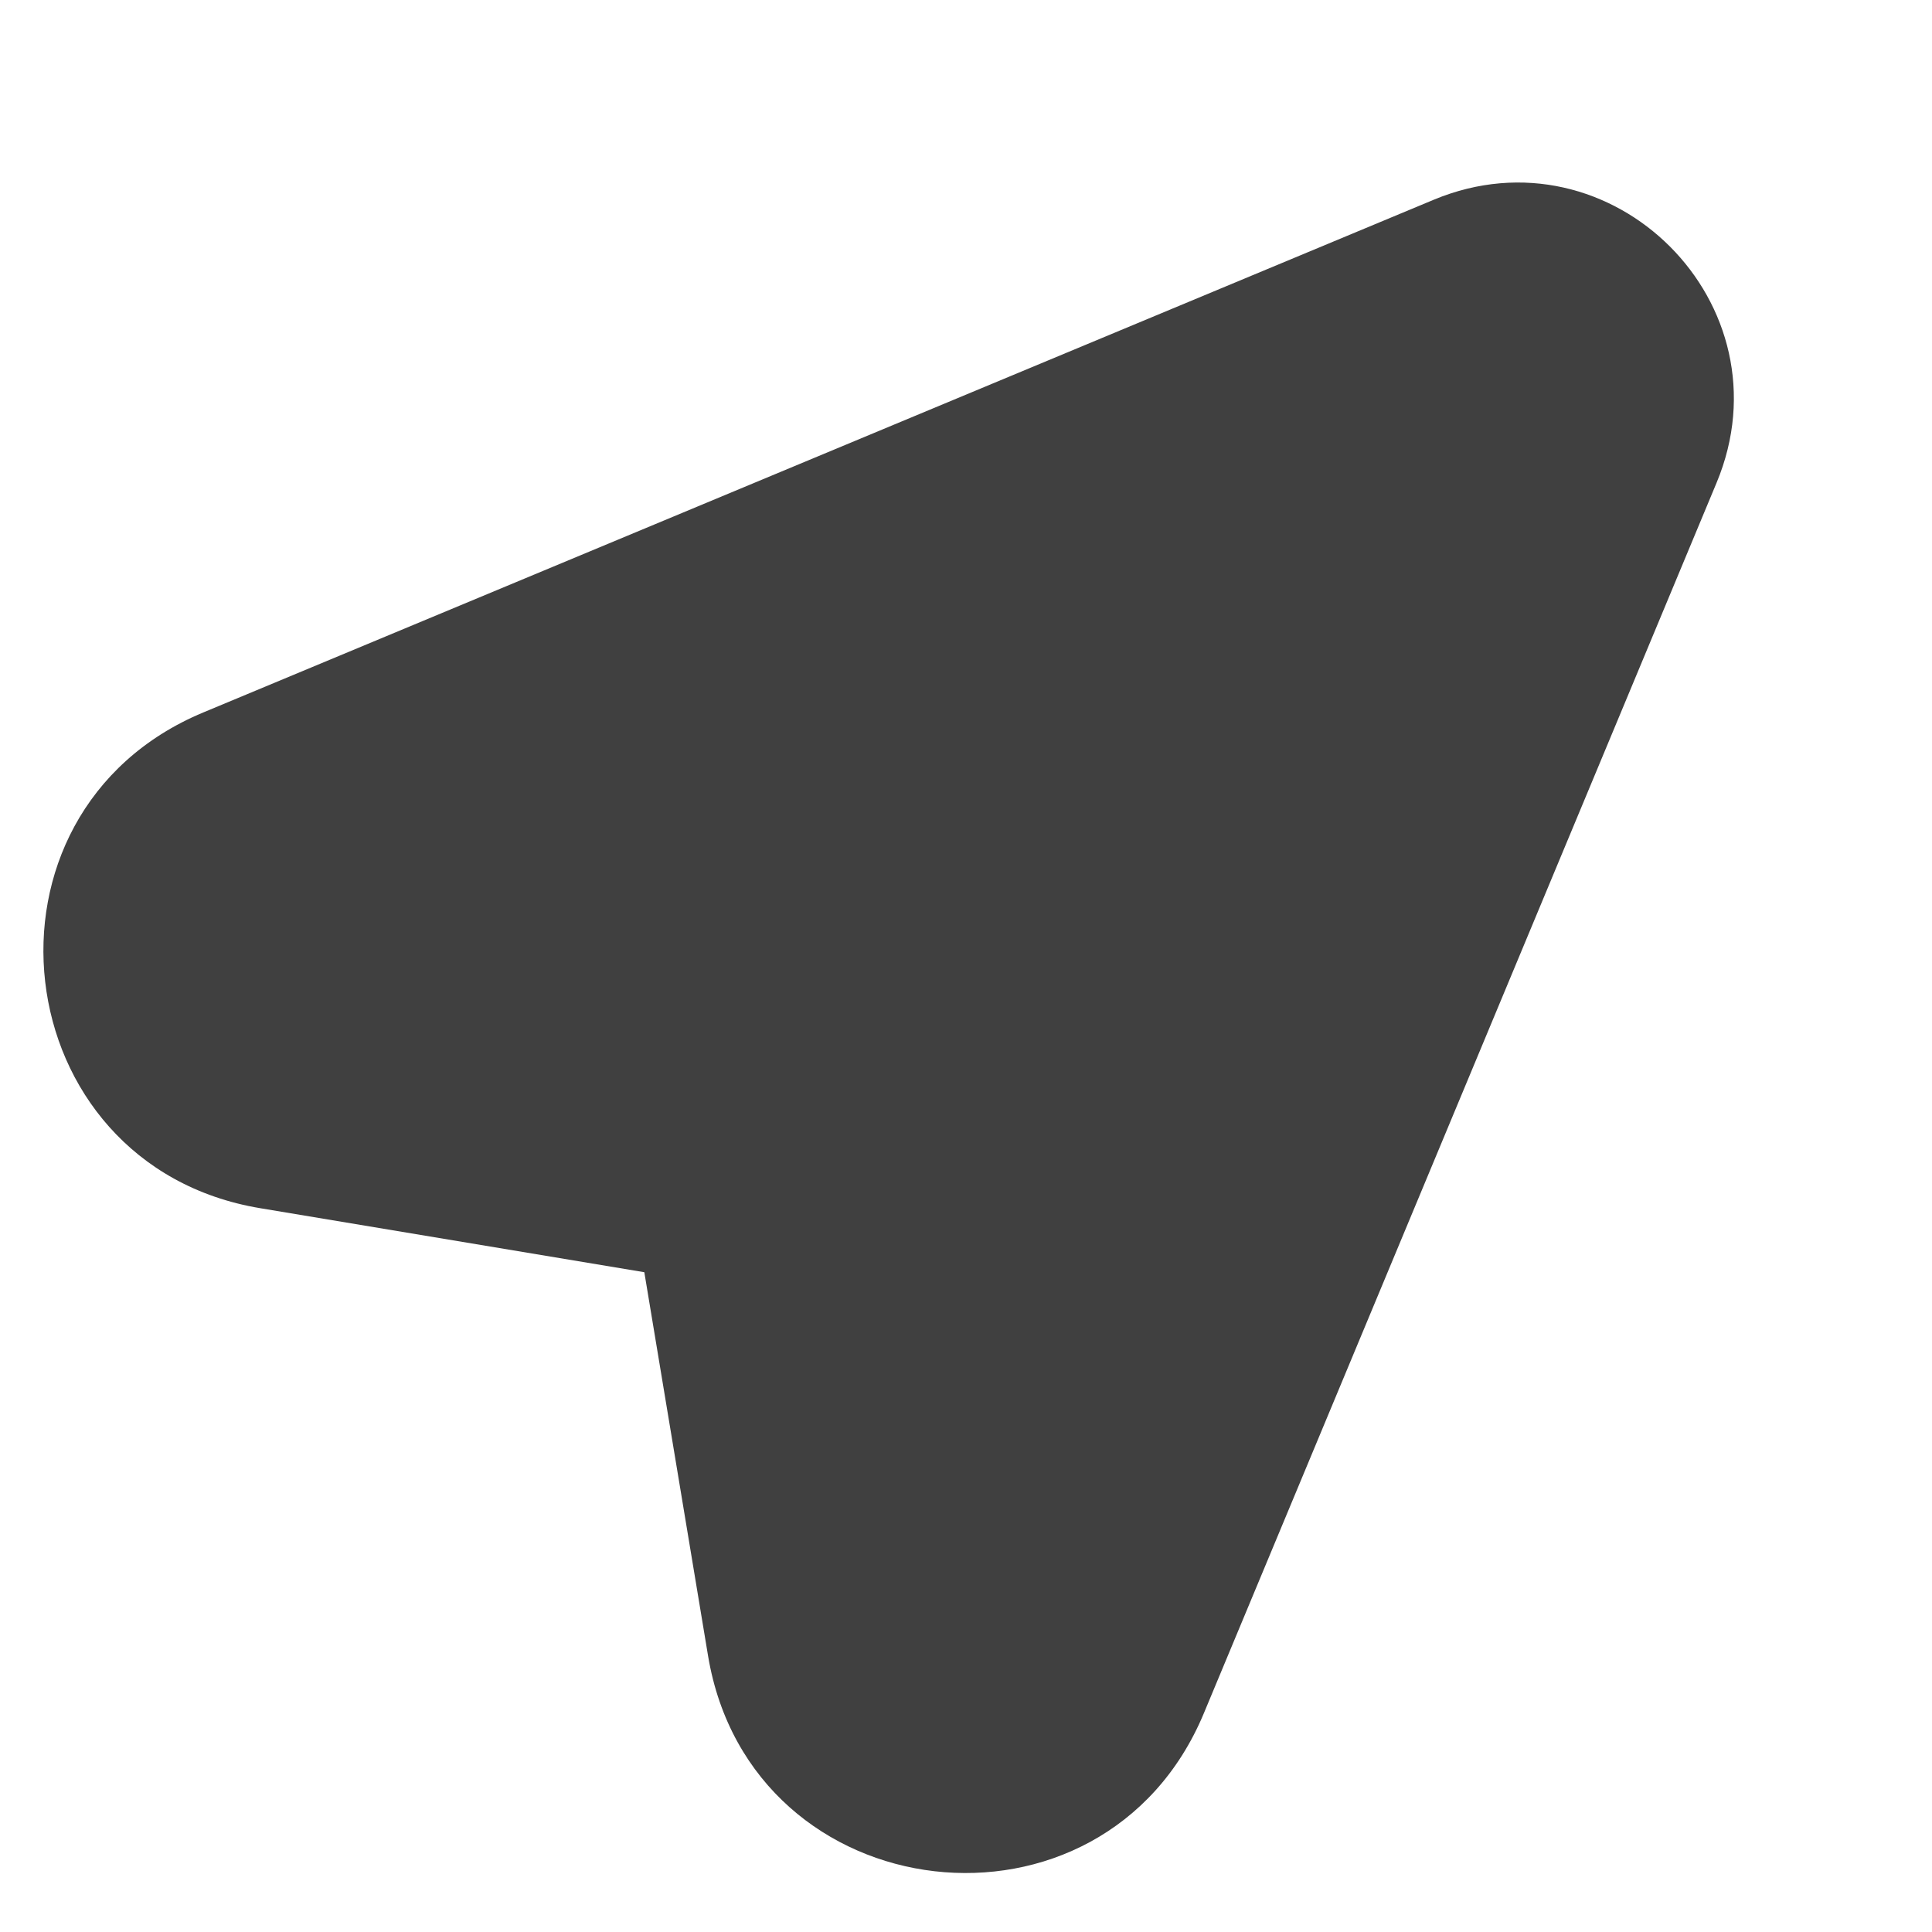 <svg width="8" height="8" viewBox="0 0 8 8" fill="none" xmlns="http://www.w3.org/2000/svg">
<path opacity="0.75" fill-rule="evenodd" clip-rule="evenodd" d="M7.108 1.999C7.416 1.26 6.675 0.52 5.937 0.827L0.842 2.95C-0.155 3.365 0.014 4.826 1.078 5.003L2.668 5.268L2.932 6.857C3.11 7.922 4.57 8.09 4.985 7.094L7.108 1.999Z" fill="#000000"/>
</svg>
